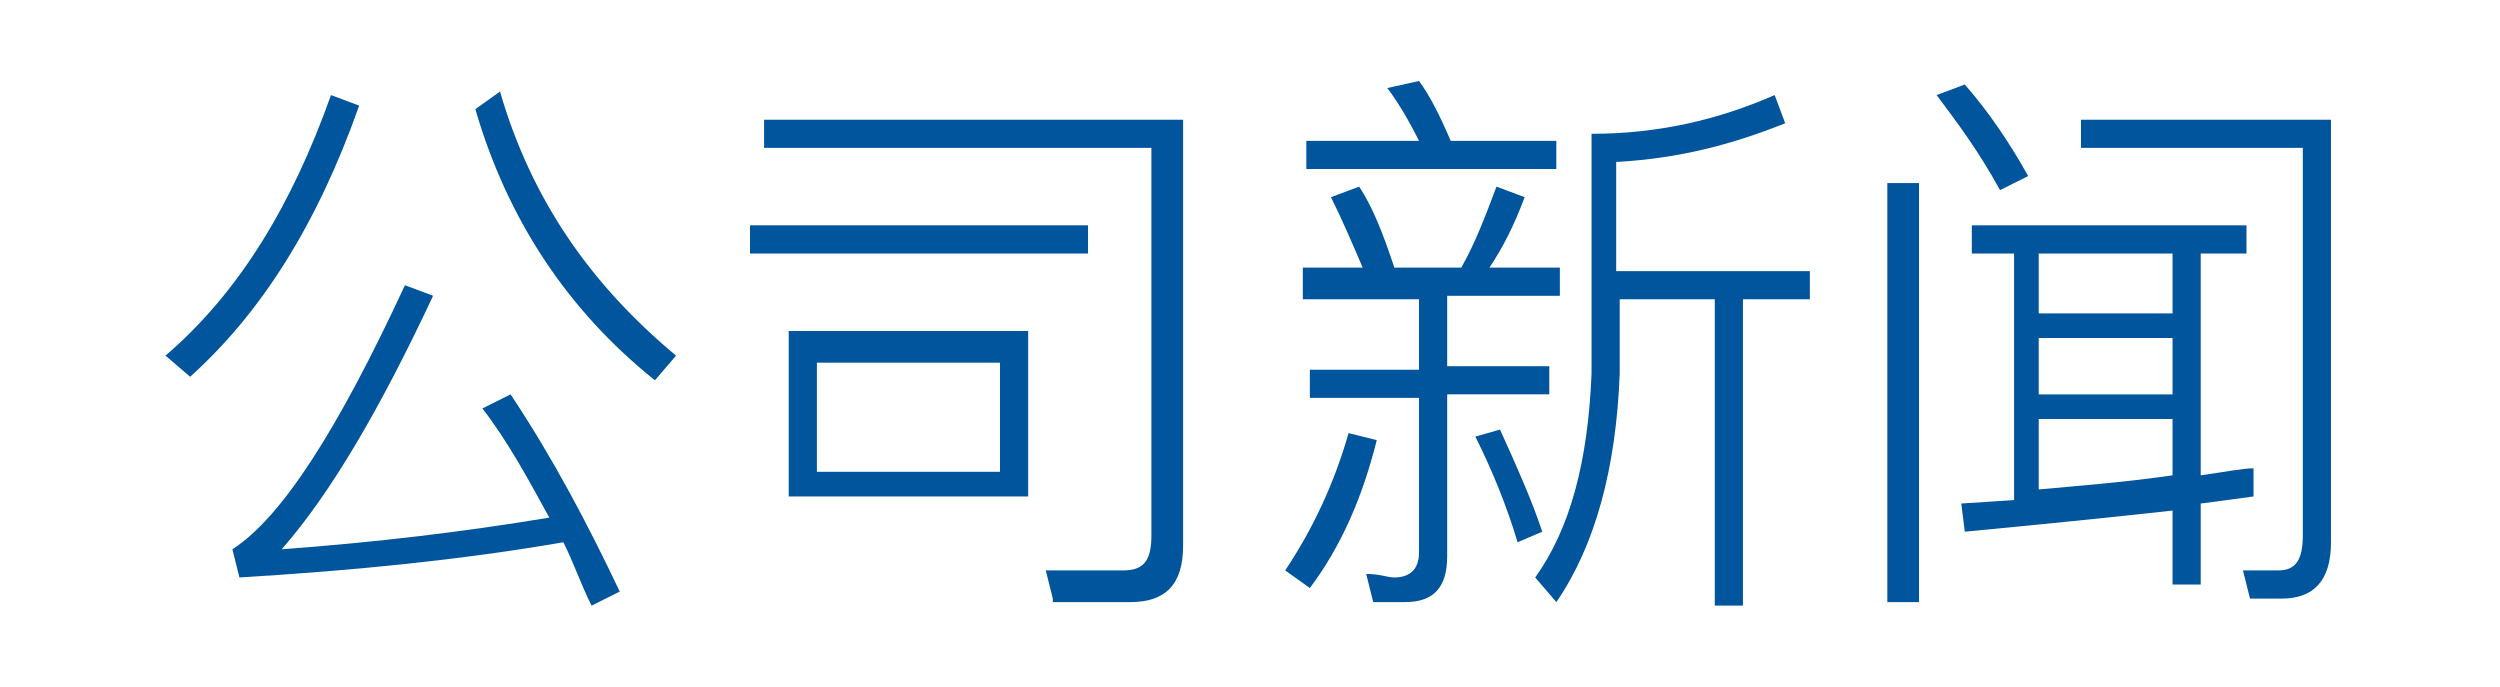 <?xml version="1.0" encoding="utf-8"?>
<!-- Generator: Adobe Illustrator 19.1.1, SVG Export Plug-In . SVG Version: 6.00 Build 0)  -->
<svg version="1.1" id="レイヤー_1" xmlns="http://www.w3.org/2000/svg" xmlns:xlink="http://www.w3.org/1999/xlink" x="0px"
	 y="0px" viewBox="-444 271.5 71 19.5" style="enable-background:new -444 271.5 71 19.5;" xml:space="preserve">
<style type="text/css">
	.st0{fill:#00559D;}
</style>
<title>img_top_ttl02</title>
<g>
	<path class="st0" d="M-433.8,274.5c-1.2,3.4-2.8,5.9-4.8,7.7l-0.7-0.6c2.1-1.8,3.6-4.3,4.7-7.4L-433.8,274.5z M-429.5,282.7
		c1.2,1.8,2.2,3.7,3.1,5.6l-0.8,0.4c-0.3-0.6-0.5-1.2-0.8-1.8c-2.9,0.5-5.9,0.8-9.2,1l-0.2-0.8c1.4-0.9,3-3.4,4.9-7.5l0.8,0.3
		c-1.5,3.2-2.9,5.6-4.3,7.2c2.7-0.2,5.2-0.5,7.6-0.9c-0.6-1.1-1.2-2.2-1.9-3.1L-429.5,282.7z M-429.8,274.1c0.9,3.1,2.6,5.5,5,7.5
		l-0.6,0.7c-2.5-2-4.2-4.6-5.1-7.7L-429.8,274.1z"/>
	<path class="st0" d="M-422.7,277.9h9.6v0.8h-9.6V277.9z M-414.1,288.5l-0.2-0.8l2.2,0c0.6,0,0.8-0.3,0.8-1v-11h-11v-0.8h11.9v12.1
		c0,1.1-0.5,1.6-1.5,1.6H-414.1z M-421.6,280.9h6.8v4.7h-6.8V280.9z M-415.6,284.9v-3.1h-5.2v3.1H-415.6z"/>
	<path class="st0" d="M-404.9,284c-0.4,1.6-1,3-1.9,4.2l-0.7-0.5c0.8-1.2,1.4-2.5,1.8-3.9L-404.9,284z M-407.2,279.1h1.9
		c-0.3-0.7-0.6-1.4-0.9-2l0.8-0.3c0.4,0.6,0.7,1.4,1,2.3h1.9c0.4-0.7,0.7-1.5,1-2.3l0.8,0.3c-0.3,0.8-0.6,1.4-1,2h2v0.8h-3.2v2h2.9
		v0.8h-2.9v4.6c0,0.9-0.4,1.3-1.2,1.3h-0.9l-0.2-0.8c0.4,0,0.6,0.1,0.8,0.1c0.4,0,0.7-0.2,0.7-0.7v-4.4h-3.1V282h3.1v-2h-3.3V279.1z
		 M-407,275.5h3.3c-0.3-0.6-0.6-1.1-0.9-1.5l0.9-0.2c0.3,0.4,0.6,1,0.9,1.7h3v0.8h-7.1V275.5z M-401.4,283.7c0.5,1.1,0.9,2,1.2,2.9
		l-0.7,0.3c-0.3-1-0.7-2-1.2-3L-401.4,283.7z M-393.3,275c-1.5,0.6-3,1-4.8,1.1v3.1h5.5v0.8h-1.9v8.7h-0.8V280h-2.7v2.1
		c-0.1,2.7-0.7,4.9-1.8,6.5l-0.6-0.7c1-1.4,1.5-3.3,1.6-5.8v-6.8c1.9,0,3.6-0.4,5.2-1.1L-393.3,275z"/>
	<path class="st0" d="M-390.4,276.7h0.9v11.9h-0.9V276.7z M-388.2,273.9c0.7,0.8,1.3,1.7,1.8,2.6l-0.8,0.4c-0.6-1.1-1.2-1.9-1.8-2.7
		L-388.2,273.9z M-386.9,278.7h-1.1v-0.8h7.8v0.8h-1.3v6.3c0.7-0.1,1.2-0.2,1.5-0.2v0.8l-1.5,0.2v2.3h-0.8v-2.1
		c-1.8,0.2-3.8,0.4-5.9,0.6l-0.1-0.8l1.5-0.1V278.7z M-382.3,278.7h-3.8v1.7h3.8V278.7z M-386.1,282.7h3.8v-1.6h-3.8V282.7z
		 M-386.1,285.4c1.1-0.1,2.4-0.2,3.8-0.4v-1.6h-3.8V285.4z M-380.1,288.5l-0.2-0.8l1,0c0.5,0,0.7-0.3,0.7-1v-11h-6.3v-0.8h7.1v12
		c0,1.1-0.5,1.6-1.4,1.6H-380.1z"/>
</g>
</svg>
